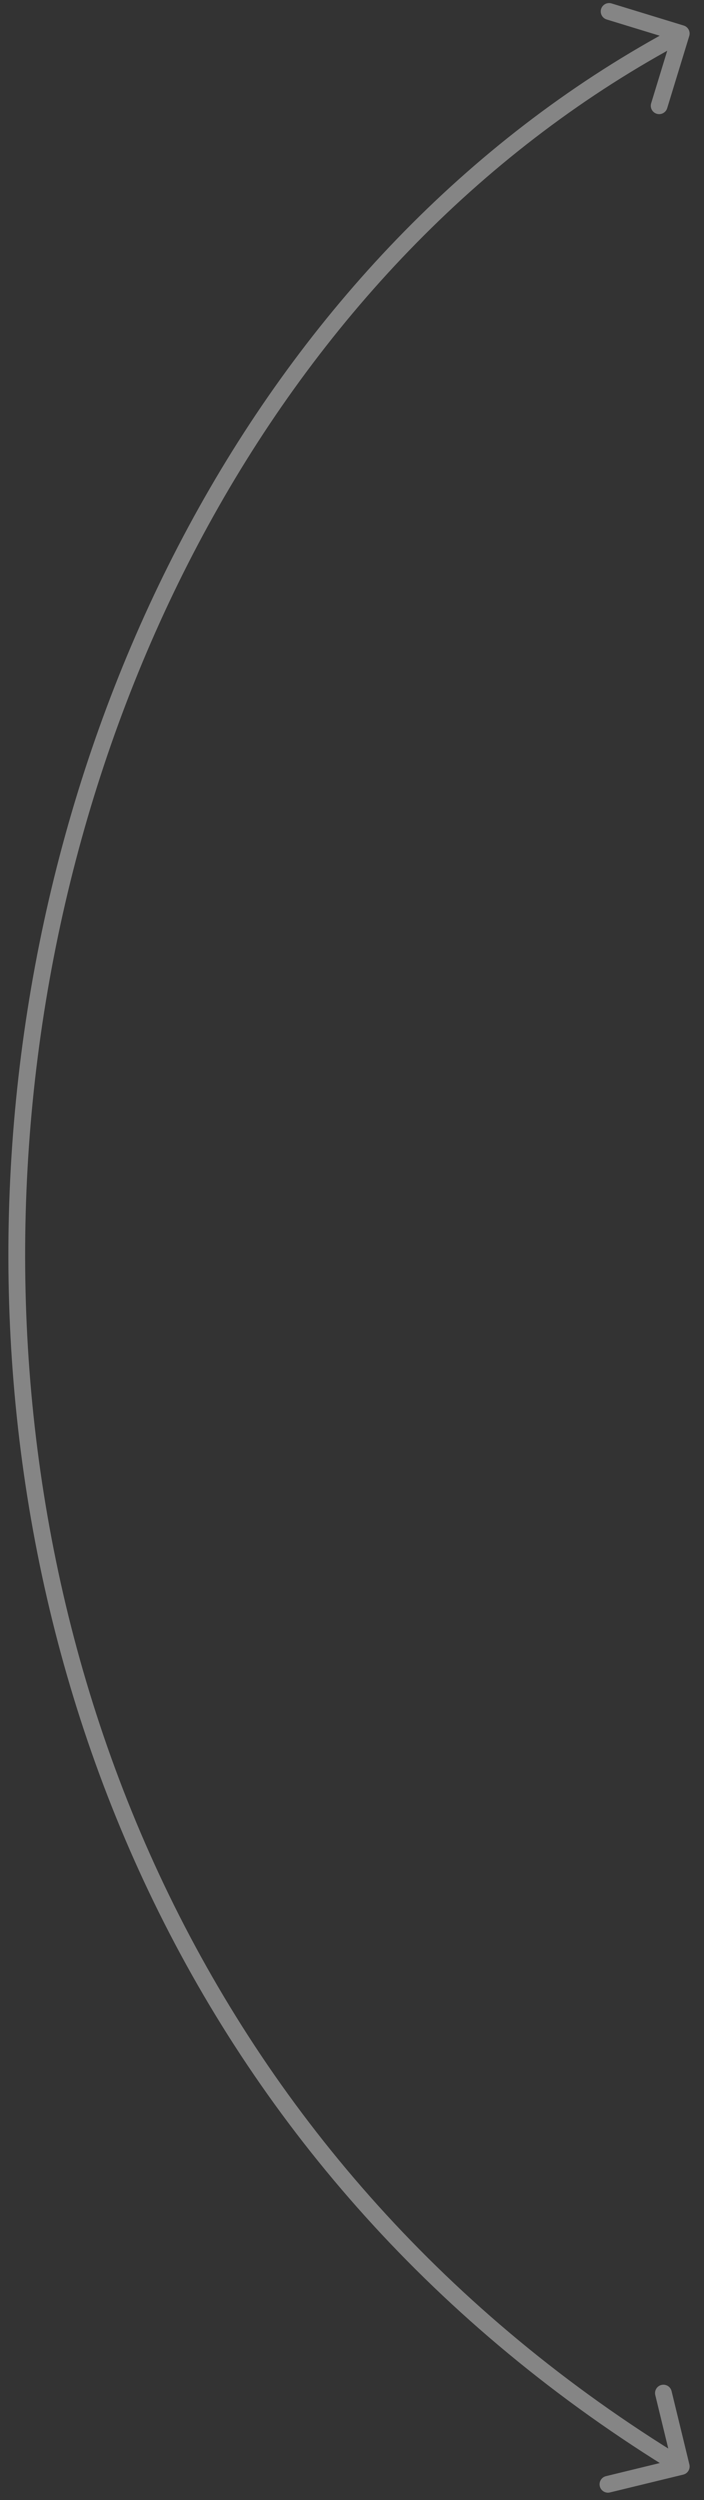 <svg xmlns="http://www.w3.org/2000/svg" width="42" height="149" viewBox="0 0 42 149" fill="none">
  <rect x="0" y="0" width="42" height="149" fill="#333333" stroke="none"/>
  <path d="M41.12 2.146C41.201 1.882 41.053 1.603 40.789 1.522L36.486 0.205C36.222 0.124 35.942 0.272 35.861 0.536C35.781 0.8 35.929 1.08 36.193 1.161L40.018 2.332L38.847 6.157C38.766 6.421 38.915 6.7 39.179 6.781C39.443 6.862 39.722 6.713 39.803 6.449L41.12 2.146ZM40.761 147.486C41.029 147.421 41.194 147.15 41.128 146.882L40.065 142.509C39.999 142.241 39.729 142.076 39.461 142.142C39.192 142.207 39.028 142.477 39.093 142.746L40.038 146.632L36.152 147.578C35.883 147.643 35.719 147.913 35.784 148.182C35.849 148.45 36.12 148.615 36.388 148.549L40.761 147.486ZM40.408 1.558C16.217 14.41 1.773 42.094 0.58 70.917C-0.613 99.755 11.453 129.818 40.382 147.427L40.902 146.573C12.332 129.182 0.398 99.495 1.579 70.958C2.761 42.406 17.067 15.09 40.877 2.442L40.408 1.558Z" fill="white" fill-opacity="0.4"/>
</svg>